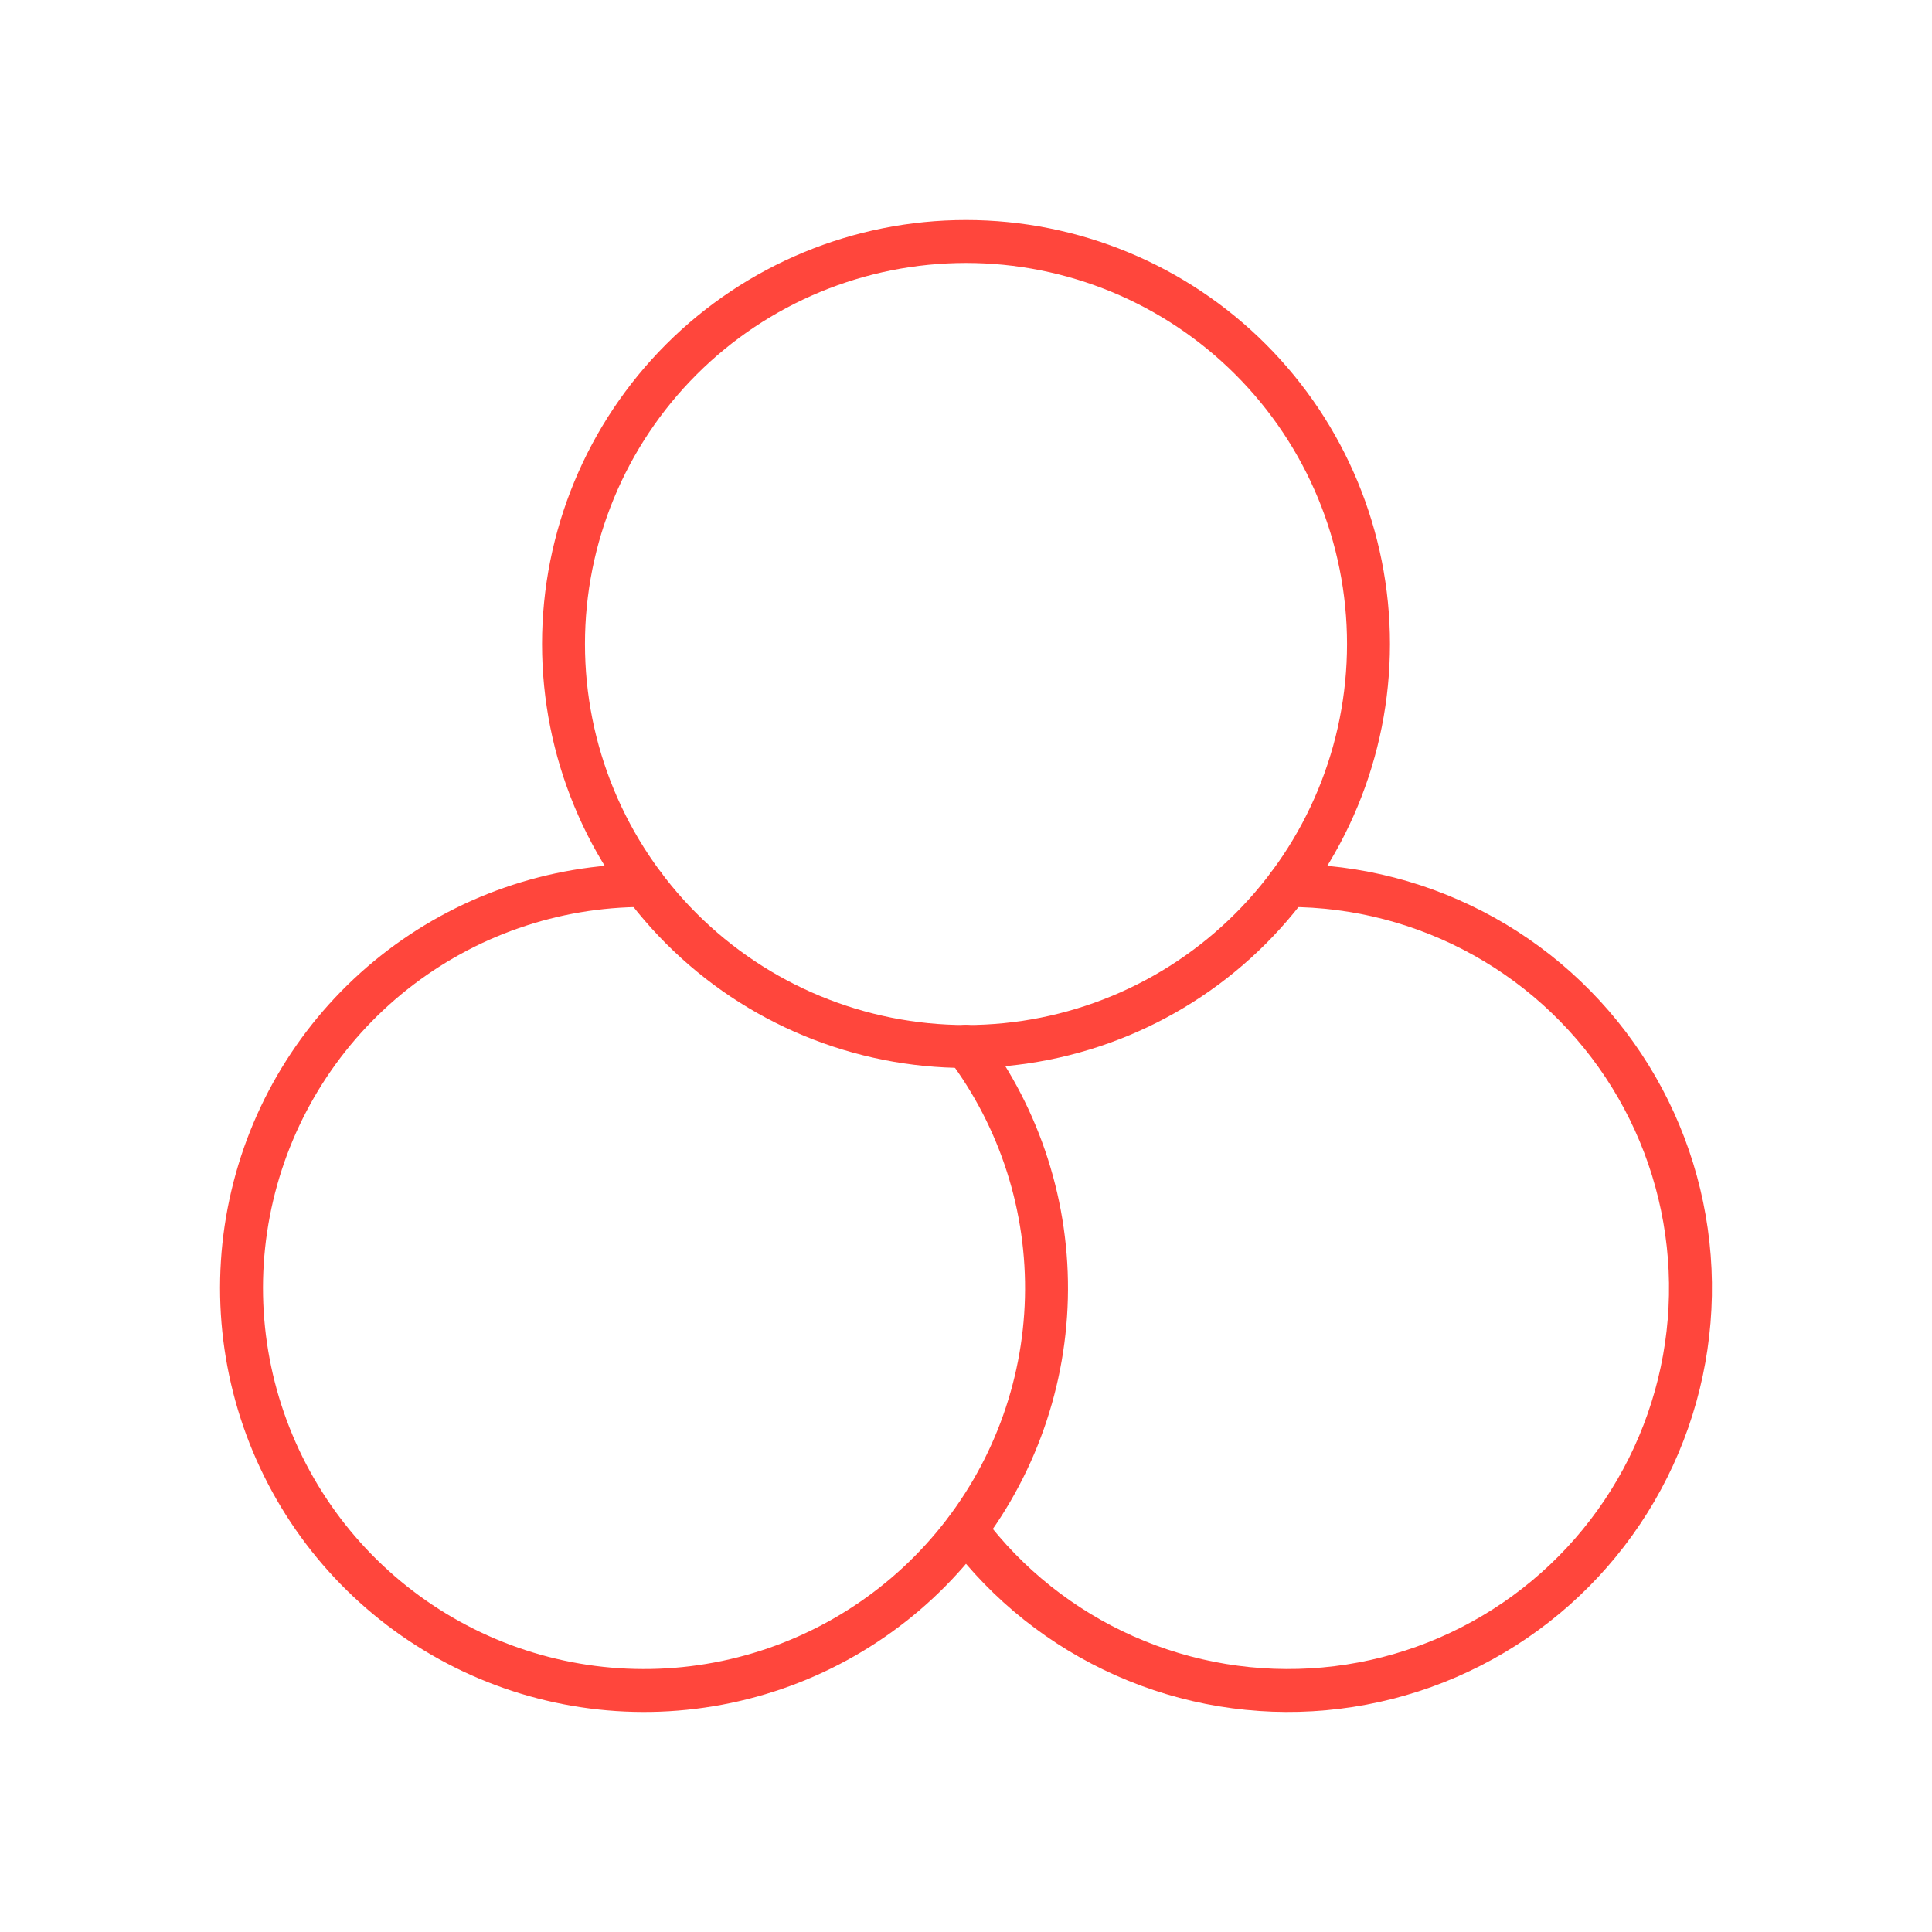 <svg width="90" height="90" viewBox="0 0 90 90" fill="none" xmlns="http://www.w3.org/2000/svg">
<g clip-path="url(#clip0_9_128)">
<path d="M26.25 30C26.25 34.973 28.225 39.742 31.742 43.258C35.258 46.775 40.027 48.75 45 48.75C49.973 48.75 54.742 46.775 58.258 43.258C61.775 39.742 63.75 34.973 63.75 30C63.75 25.027 61.775 20.258 58.258 16.742C54.742 13.225 49.973 11.25 45 11.25C40.027 11.25 35.258 13.225 31.742 16.742C28.225 20.258 26.25 25.027 26.25 30Z" stroke="#FF463C" stroke-width="2" stroke-linecap="round" stroke-linejoin="round"/>
<path d="M30 41.25C25.776 41.25 21.675 42.677 18.363 45.299C15.051 47.921 12.721 51.585 11.752 55.696C10.782 59.808 11.229 64.126 13.021 67.952C14.812 71.778 17.843 74.886 21.622 76.774C25.401 78.662 29.707 79.218 33.842 78.352C37.977 77.487 41.698 75.251 44.403 72.006C47.108 68.761 48.638 64.698 48.745 60.475C48.852 56.252 47.53 52.116 44.992 48.739" stroke="#FF463C" stroke-width="2" stroke-linecap="round" stroke-linejoin="round"/>
<path d="M45.008 71.261C46.927 73.816 49.467 75.838 52.387 77.135C55.307 78.433 58.511 78.962 61.693 78.673C64.876 78.385 67.931 77.287 70.57 75.486C73.21 73.684 75.344 71.238 76.772 68.379C78.201 65.521 78.874 62.345 78.73 59.153C78.585 55.96 77.628 52.858 75.947 50.14C74.267 47.422 71.92 45.179 69.129 43.623C66.338 42.067 63.195 41.25 60 41.25" stroke="#FF463C" stroke-width="2" stroke-linecap="round" stroke-linejoin="round"/>
</g>
<defs>
<clipPath id="clip0_9_128">
<rect width="90" height="90" fill="white"/>
</clipPath>
</defs>
</svg>
